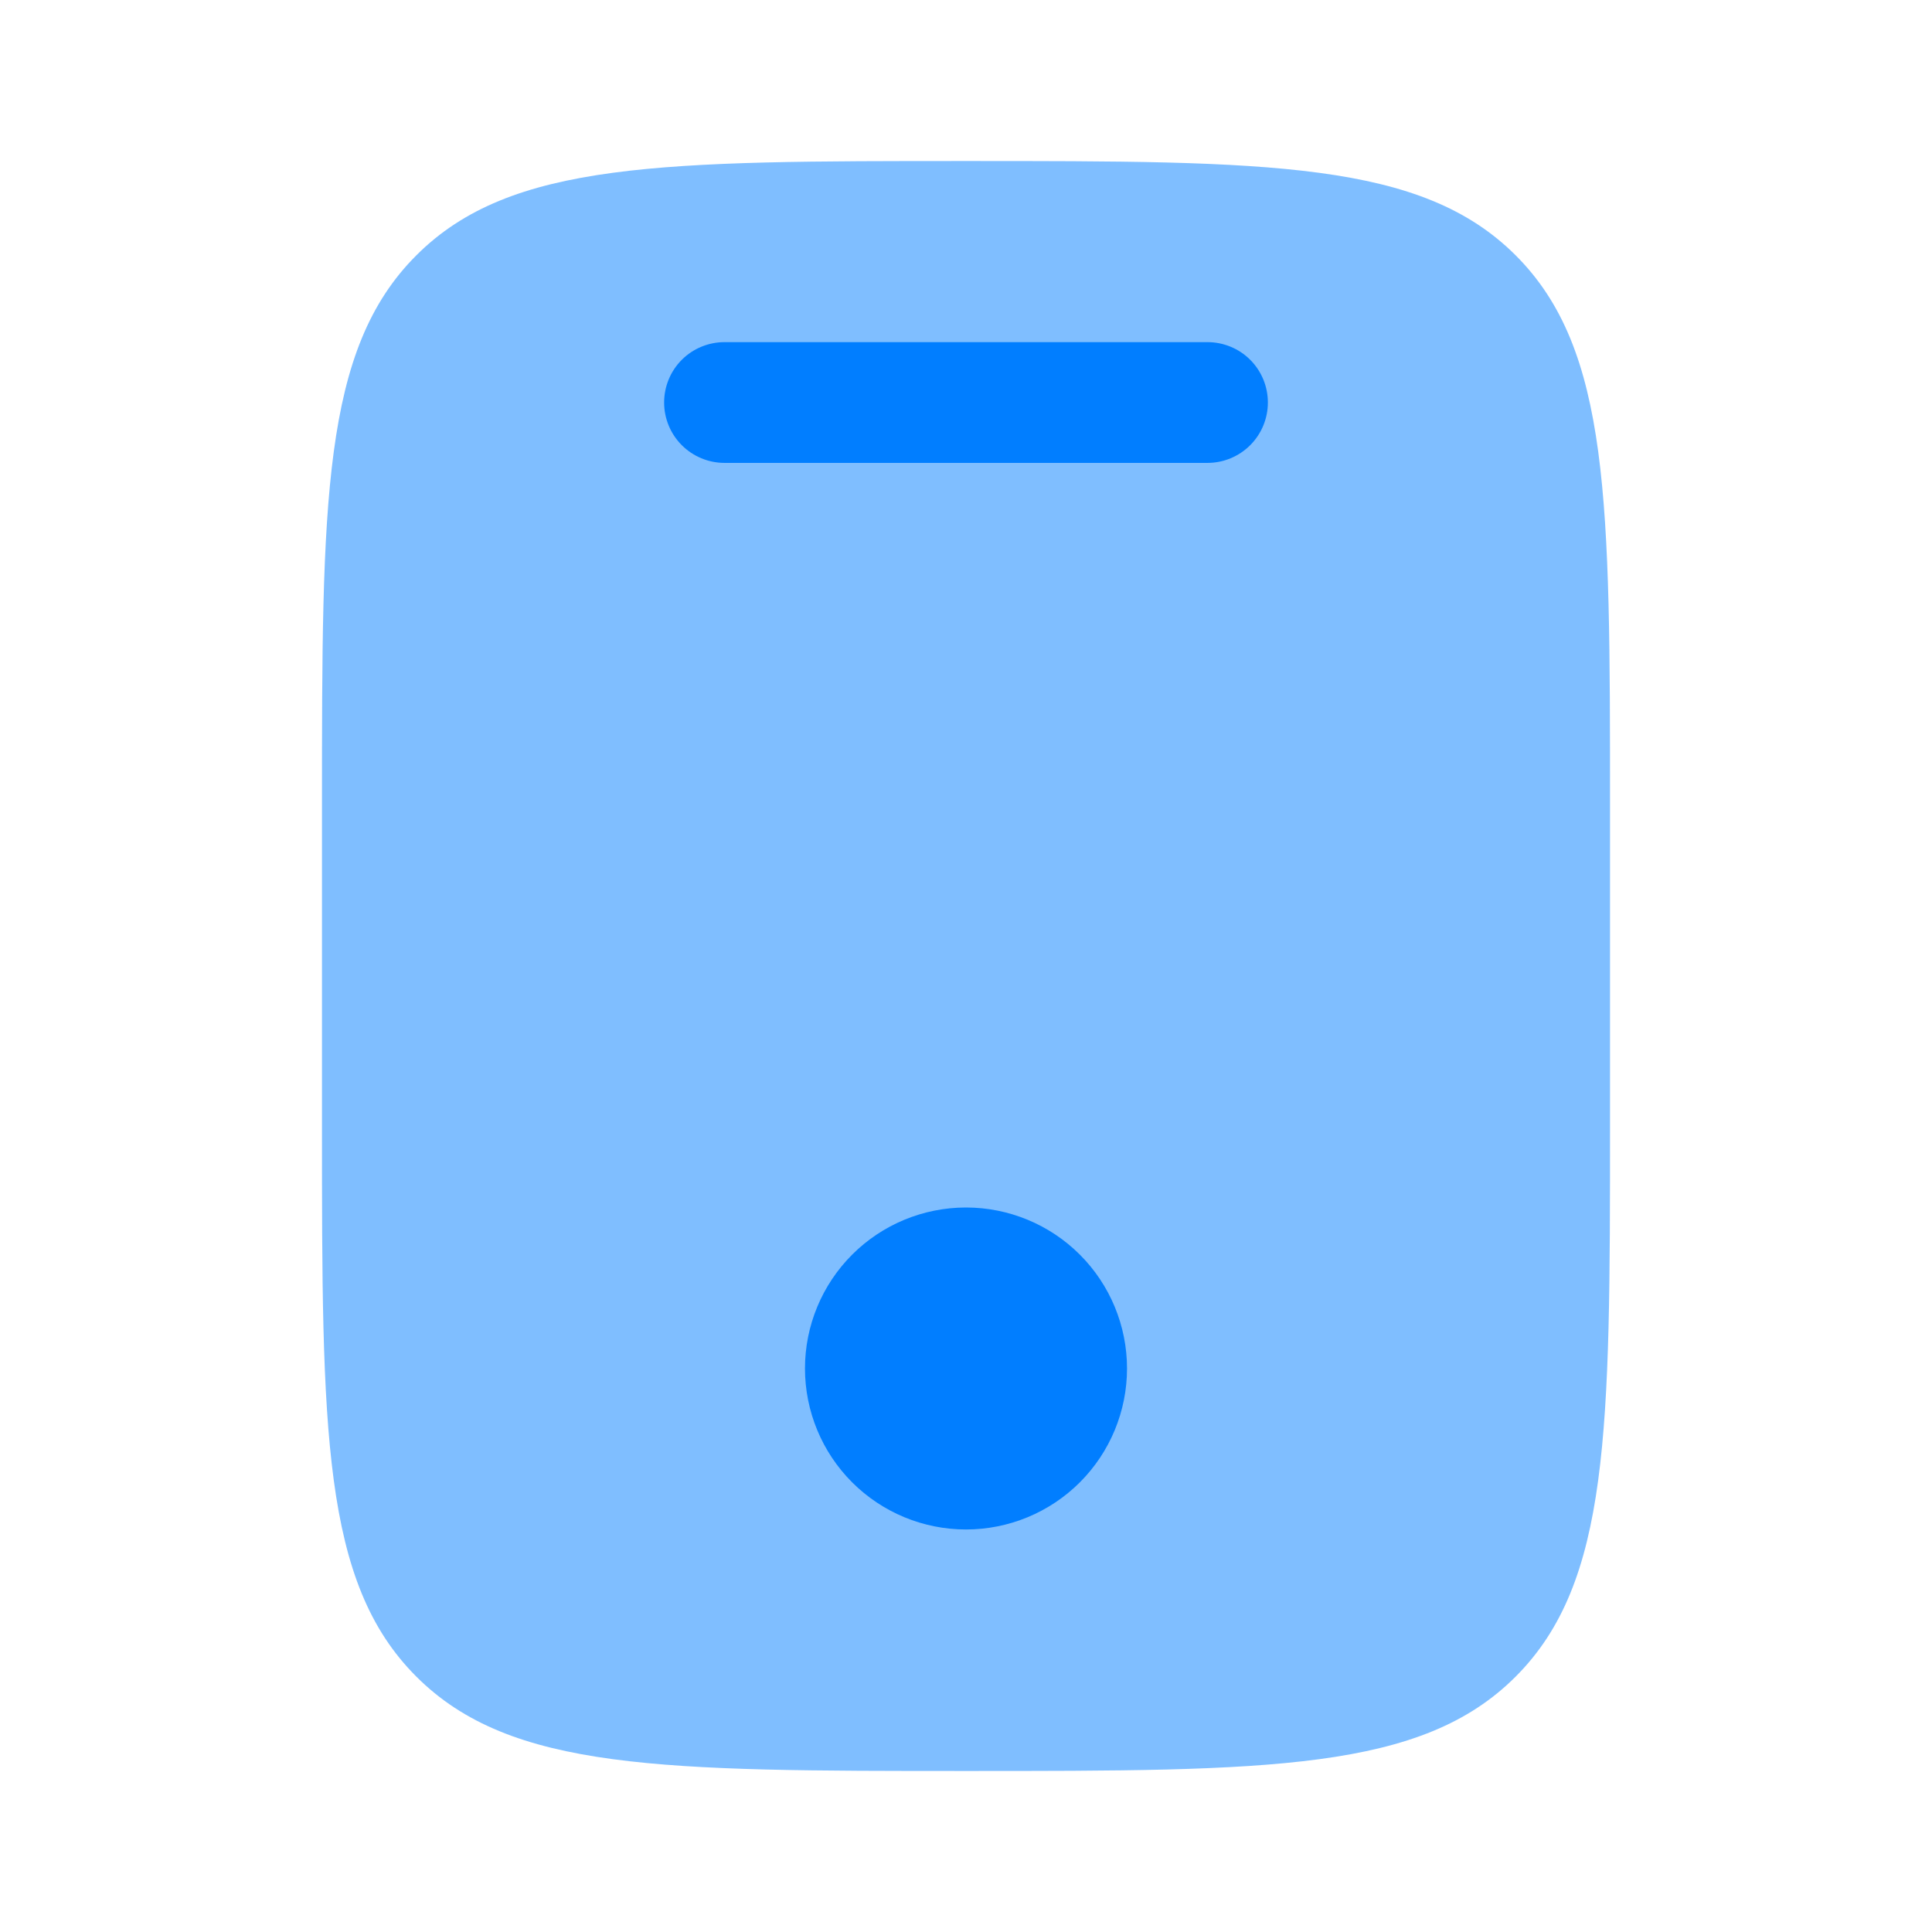 <svg width="32" height="32" viewBox="0 0 32 32" fill="none" xmlns="http://www.w3.org/2000/svg">
<path opacity="0.5" d="M6.896 4.229C5.333 5.79 5.333 8.305 5.333 13.333V18.666C5.333 23.695 5.333 26.209 6.896 27.77C8.459 29.332 10.972 29.333 16 29.333C21.028 29.333 23.543 29.333 25.104 27.77C26.665 26.208 26.667 23.695 26.667 18.666V13.333C26.667 8.305 26.667 5.79 25.104 4.229C23.541 2.668 21.028 2.667 16 2.667C10.972 2.667 8.457 2.667 6.896 4.229Z" fill="#017EFF"/>
<path d="M12 5.667C11.735 5.667 11.48 5.772 11.293 5.959C11.105 6.147 11 6.401 11 6.667C11 6.932 11.105 7.186 11.293 7.374C11.48 7.561 11.735 7.667 12 7.667H20C20.265 7.667 20.52 7.561 20.707 7.374C20.895 7.186 21 6.932 21 6.667C21 6.401 20.895 6.147 20.707 5.959C20.52 5.772 20.265 5.667 20 5.667H12ZM16 25.333C16.707 25.333 17.386 25.052 17.886 24.552C18.386 24.052 18.667 23.374 18.667 22.666C18.667 21.959 18.386 21.281 17.886 20.781C17.386 20.281 16.707 20 16 20C15.293 20 14.614 20.281 14.114 20.781C13.614 21.281 13.333 21.959 13.333 22.666C13.333 23.374 13.614 24.052 14.114 24.552C14.614 25.052 15.293 25.333 16 25.333Z" fill="#017EFF"/>
</svg>
